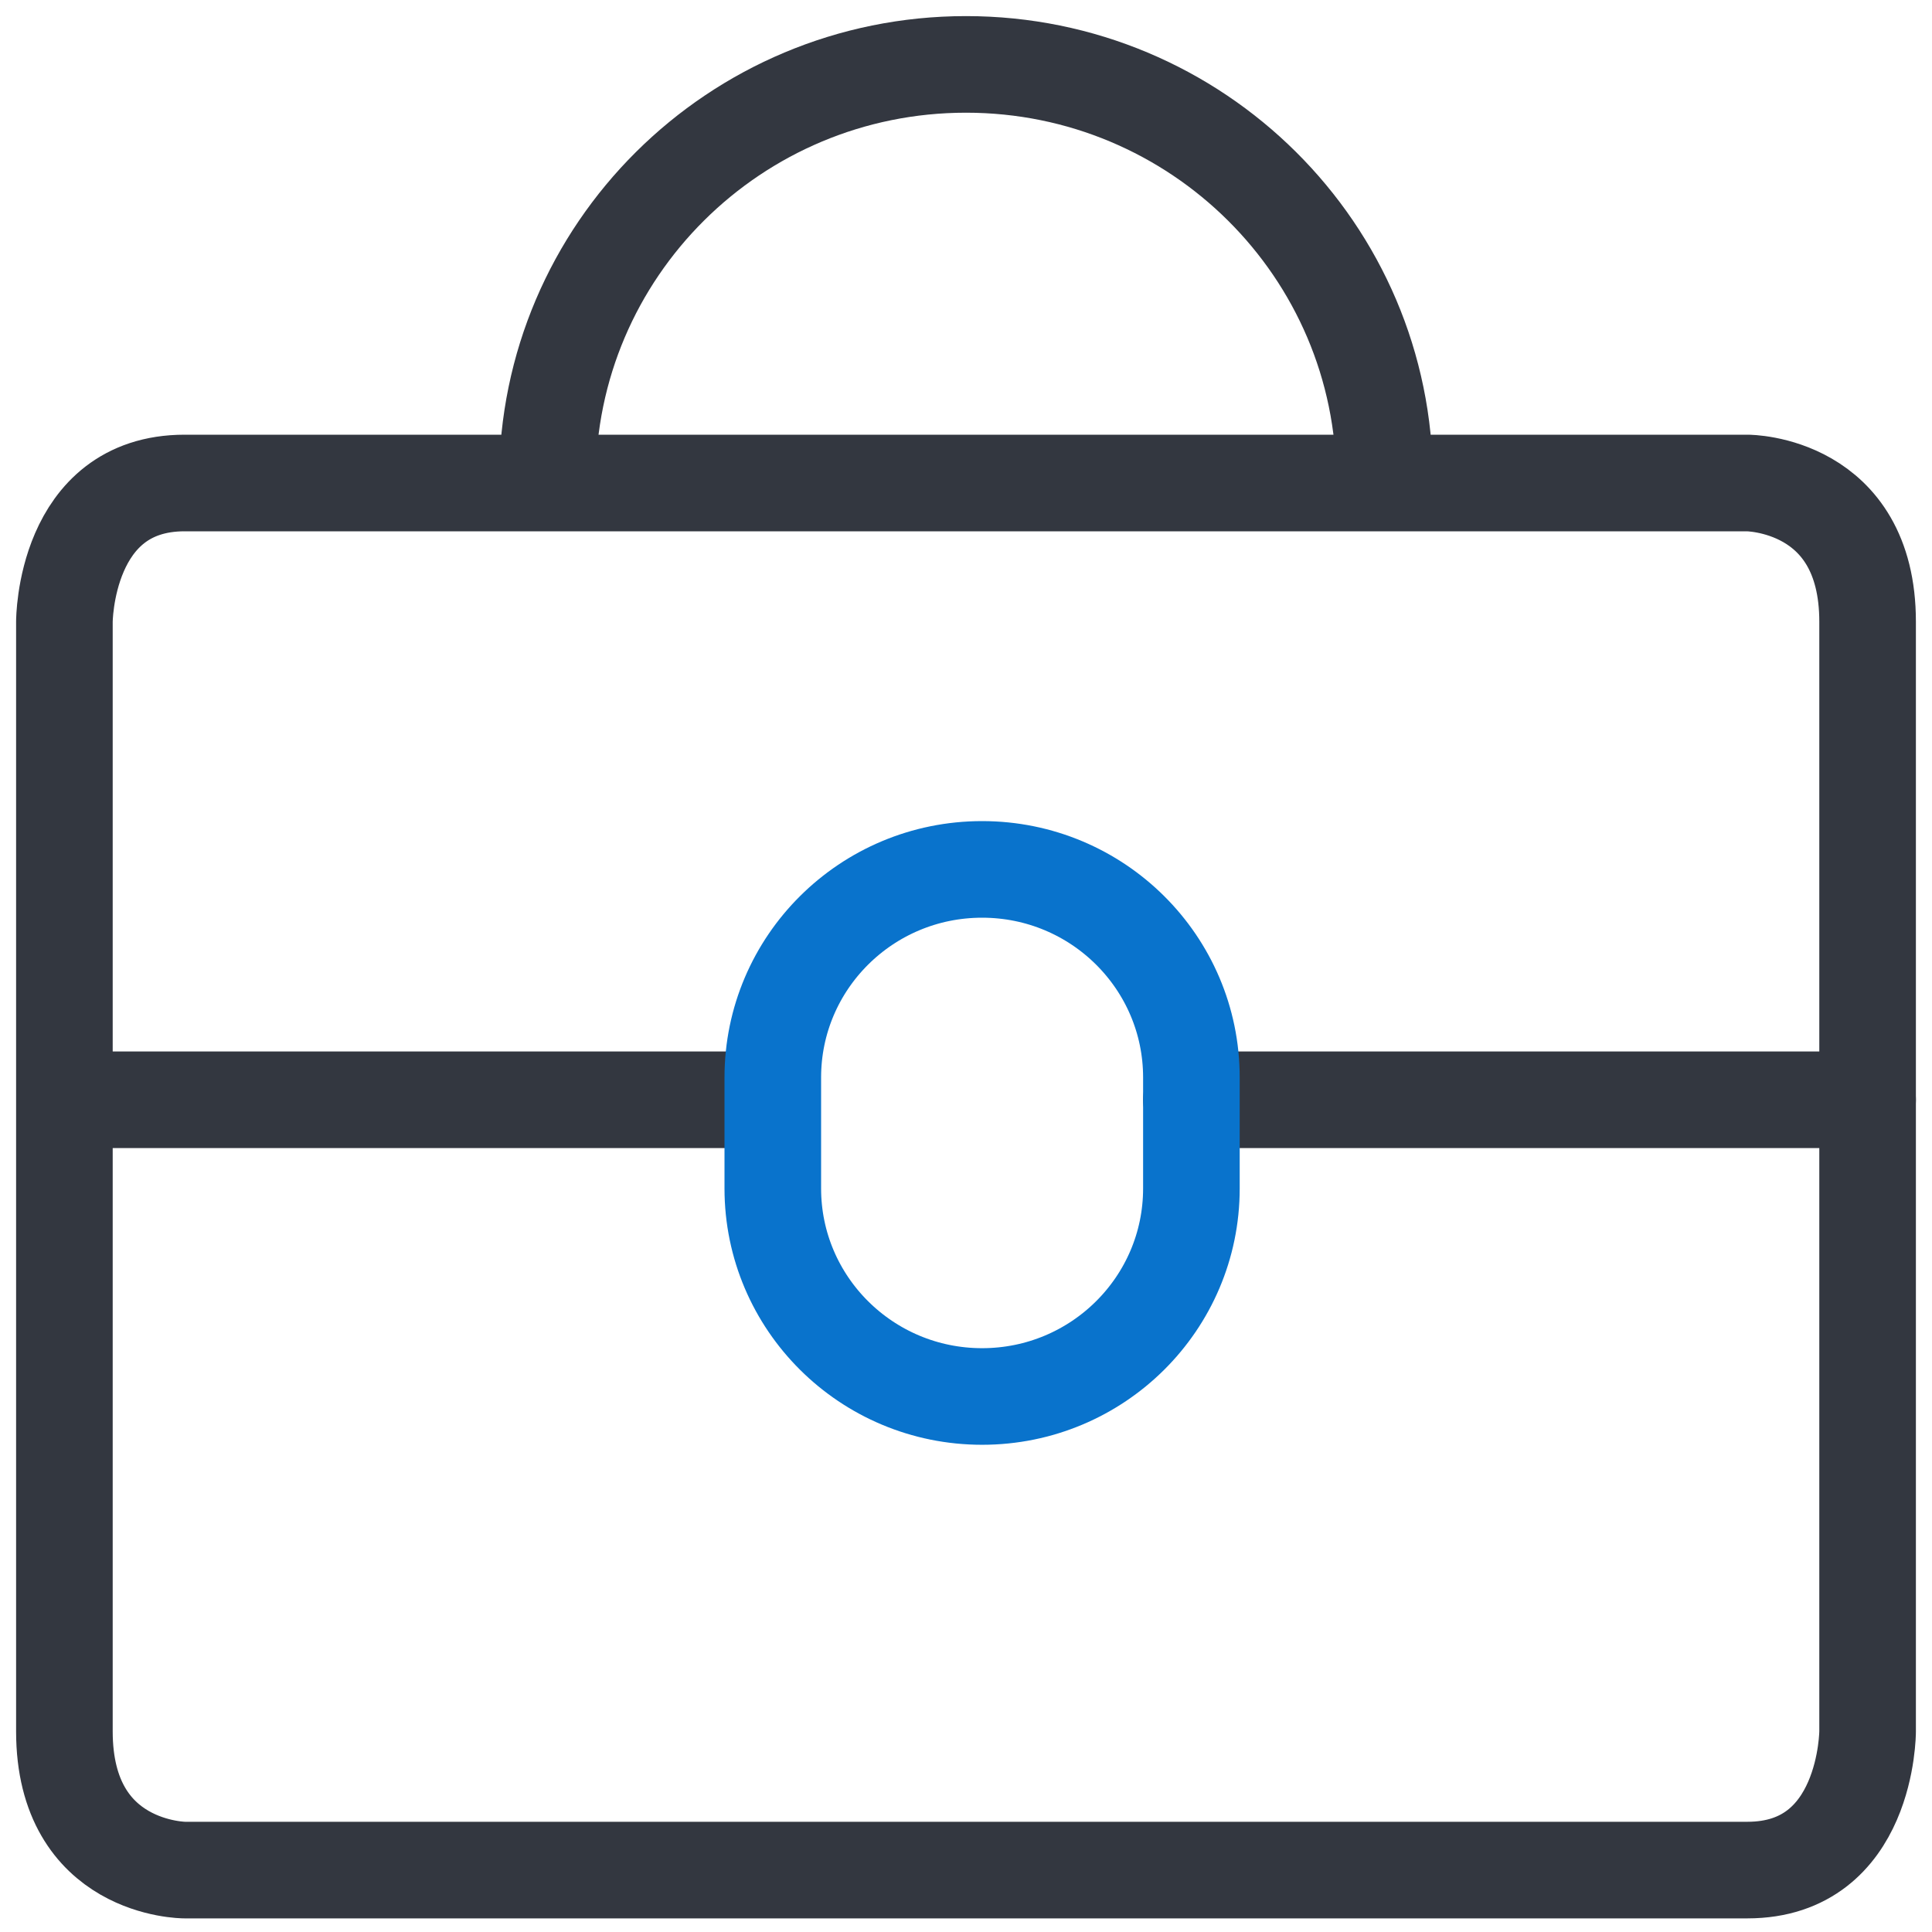 <?xml version="1.0" encoding="UTF-8"?>
<svg width="60px" height="60px" viewBox="0 0 60 60" version="1.1" xmlns="http://www.w3.org/2000/svg" xmlns:xlink="http://www.w3.org/1999/xlink">
    <title>1099-schedule-c-support</title>
    <g id="products/taxslayer-self-employment-taxes/" stroke="none" stroke-width="1" fill="none" fill-rule="evenodd" stroke-linecap="round" stroke-linejoin="round">
        <g id="1099-schedule-c-support" transform="translate(2, 2)" stroke-width="3">
            <path d="M3.733,13 L52.267,13 C52.267,13 56,13 56,17.308 L56,51.769 C56,51.769 56,56.077 52.267,56.077 L3.733,56.077 C3.733,56.077 0,56.077 0,51.769 L0,17.308 C0,17.308 0,13 3.733,13" id="Path" stroke="#333740"></path>
            <path d="M41,12.923 C41,5.786 35.18,0 28,0 C20.82,0 15,5.786 15,12.923" id="Path" stroke="#333740"></path>
            <line x1="1" y1="32.154" x2="21" y2="32.154" id="Path" stroke="#333740"></line>
            <line x1="35" y1="32.154" x2="56" y2="32.154" id="Path" stroke="#333740"></line>
            <path d="M22,34.908 C22,38.476 24.91,41.369 28.5,41.369 C32.09,41.369 35,38.476 35,34.908 L35,31.462 C35,27.893 32.09,25 28.5,25 C24.91,25 22,27.893 22,31.462 L22,34.908 Z" id="Path" stroke="#0973CC"></path>
        </g>
    </g>
</svg>